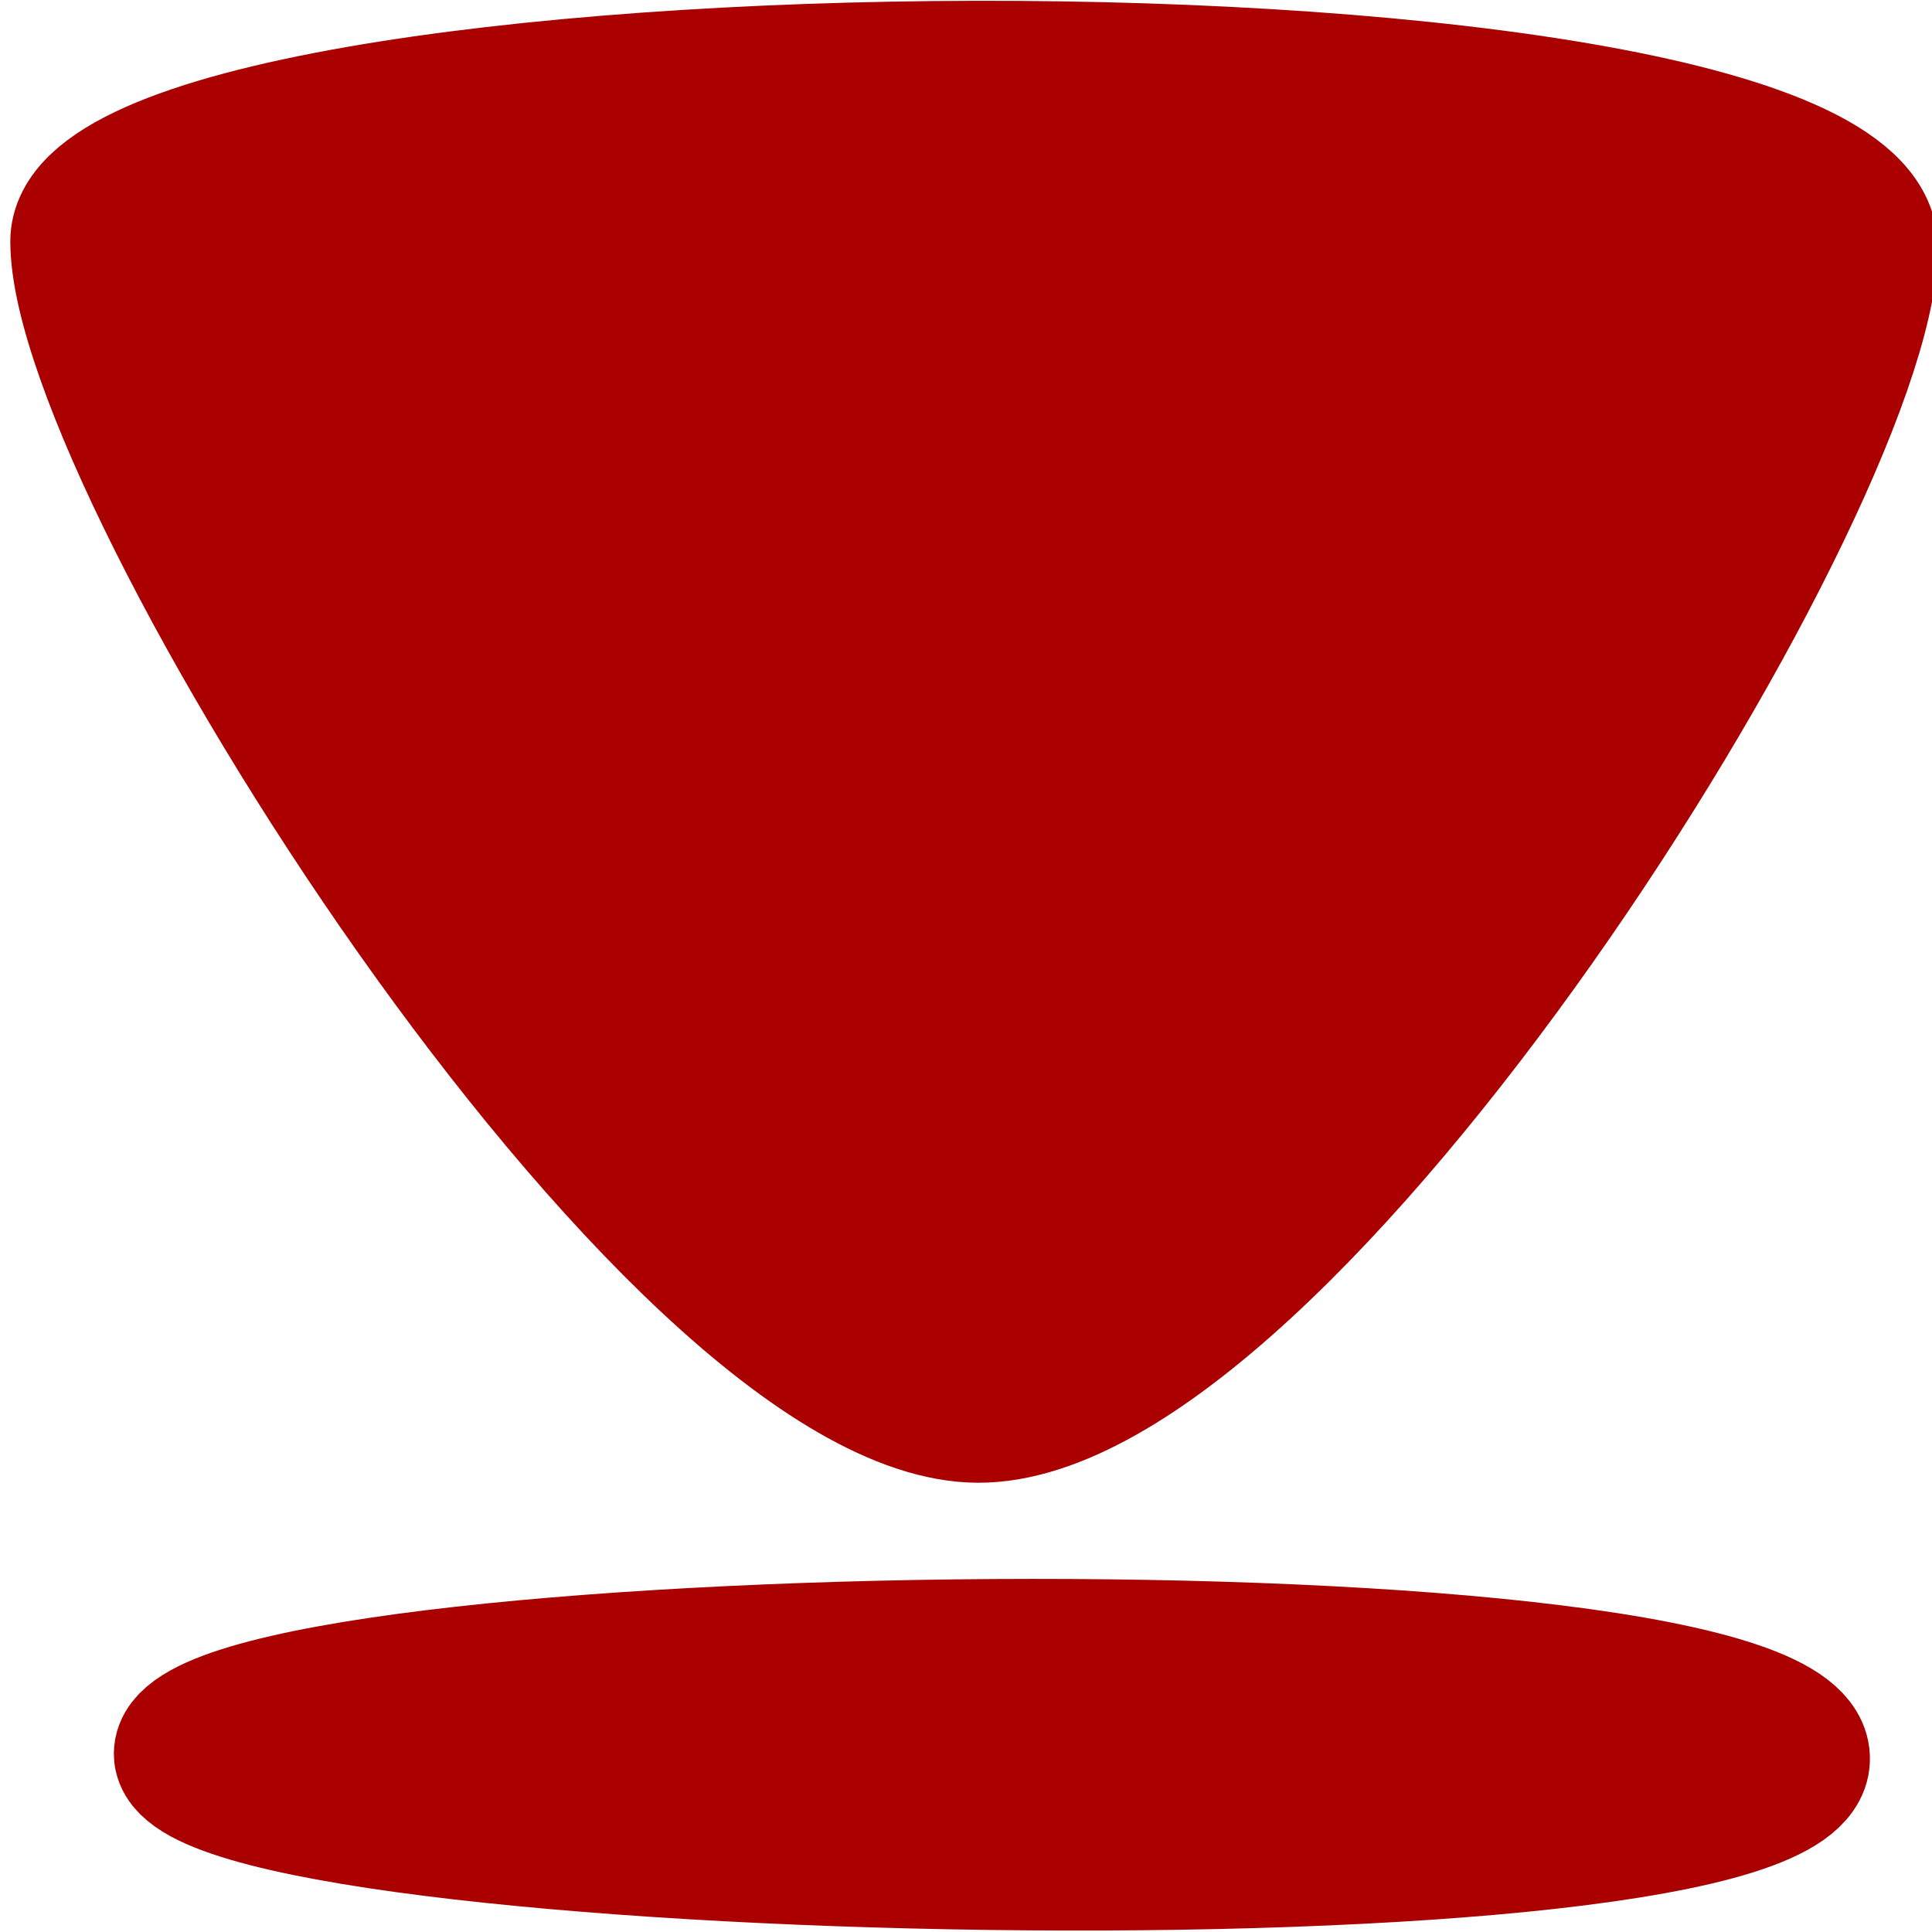 <svg xmlns="http://www.w3.org/2000/svg" viewBox="0 0 15 15" version="1.0"><path d="M.58 1.875c.003 1.781 4.614 9.126 7.012 9.137 2.398.011 6.912-7.17 6.954-9.077C14.587-.015.578.095.58 1.875zm.804 11.741c0-1.049 12.678-1.25 12.634.045-.043 1.25-12.634.96-12.634-.045z" fill-rule="evenodd" stroke="#a00" fill="#a00"/></svg>